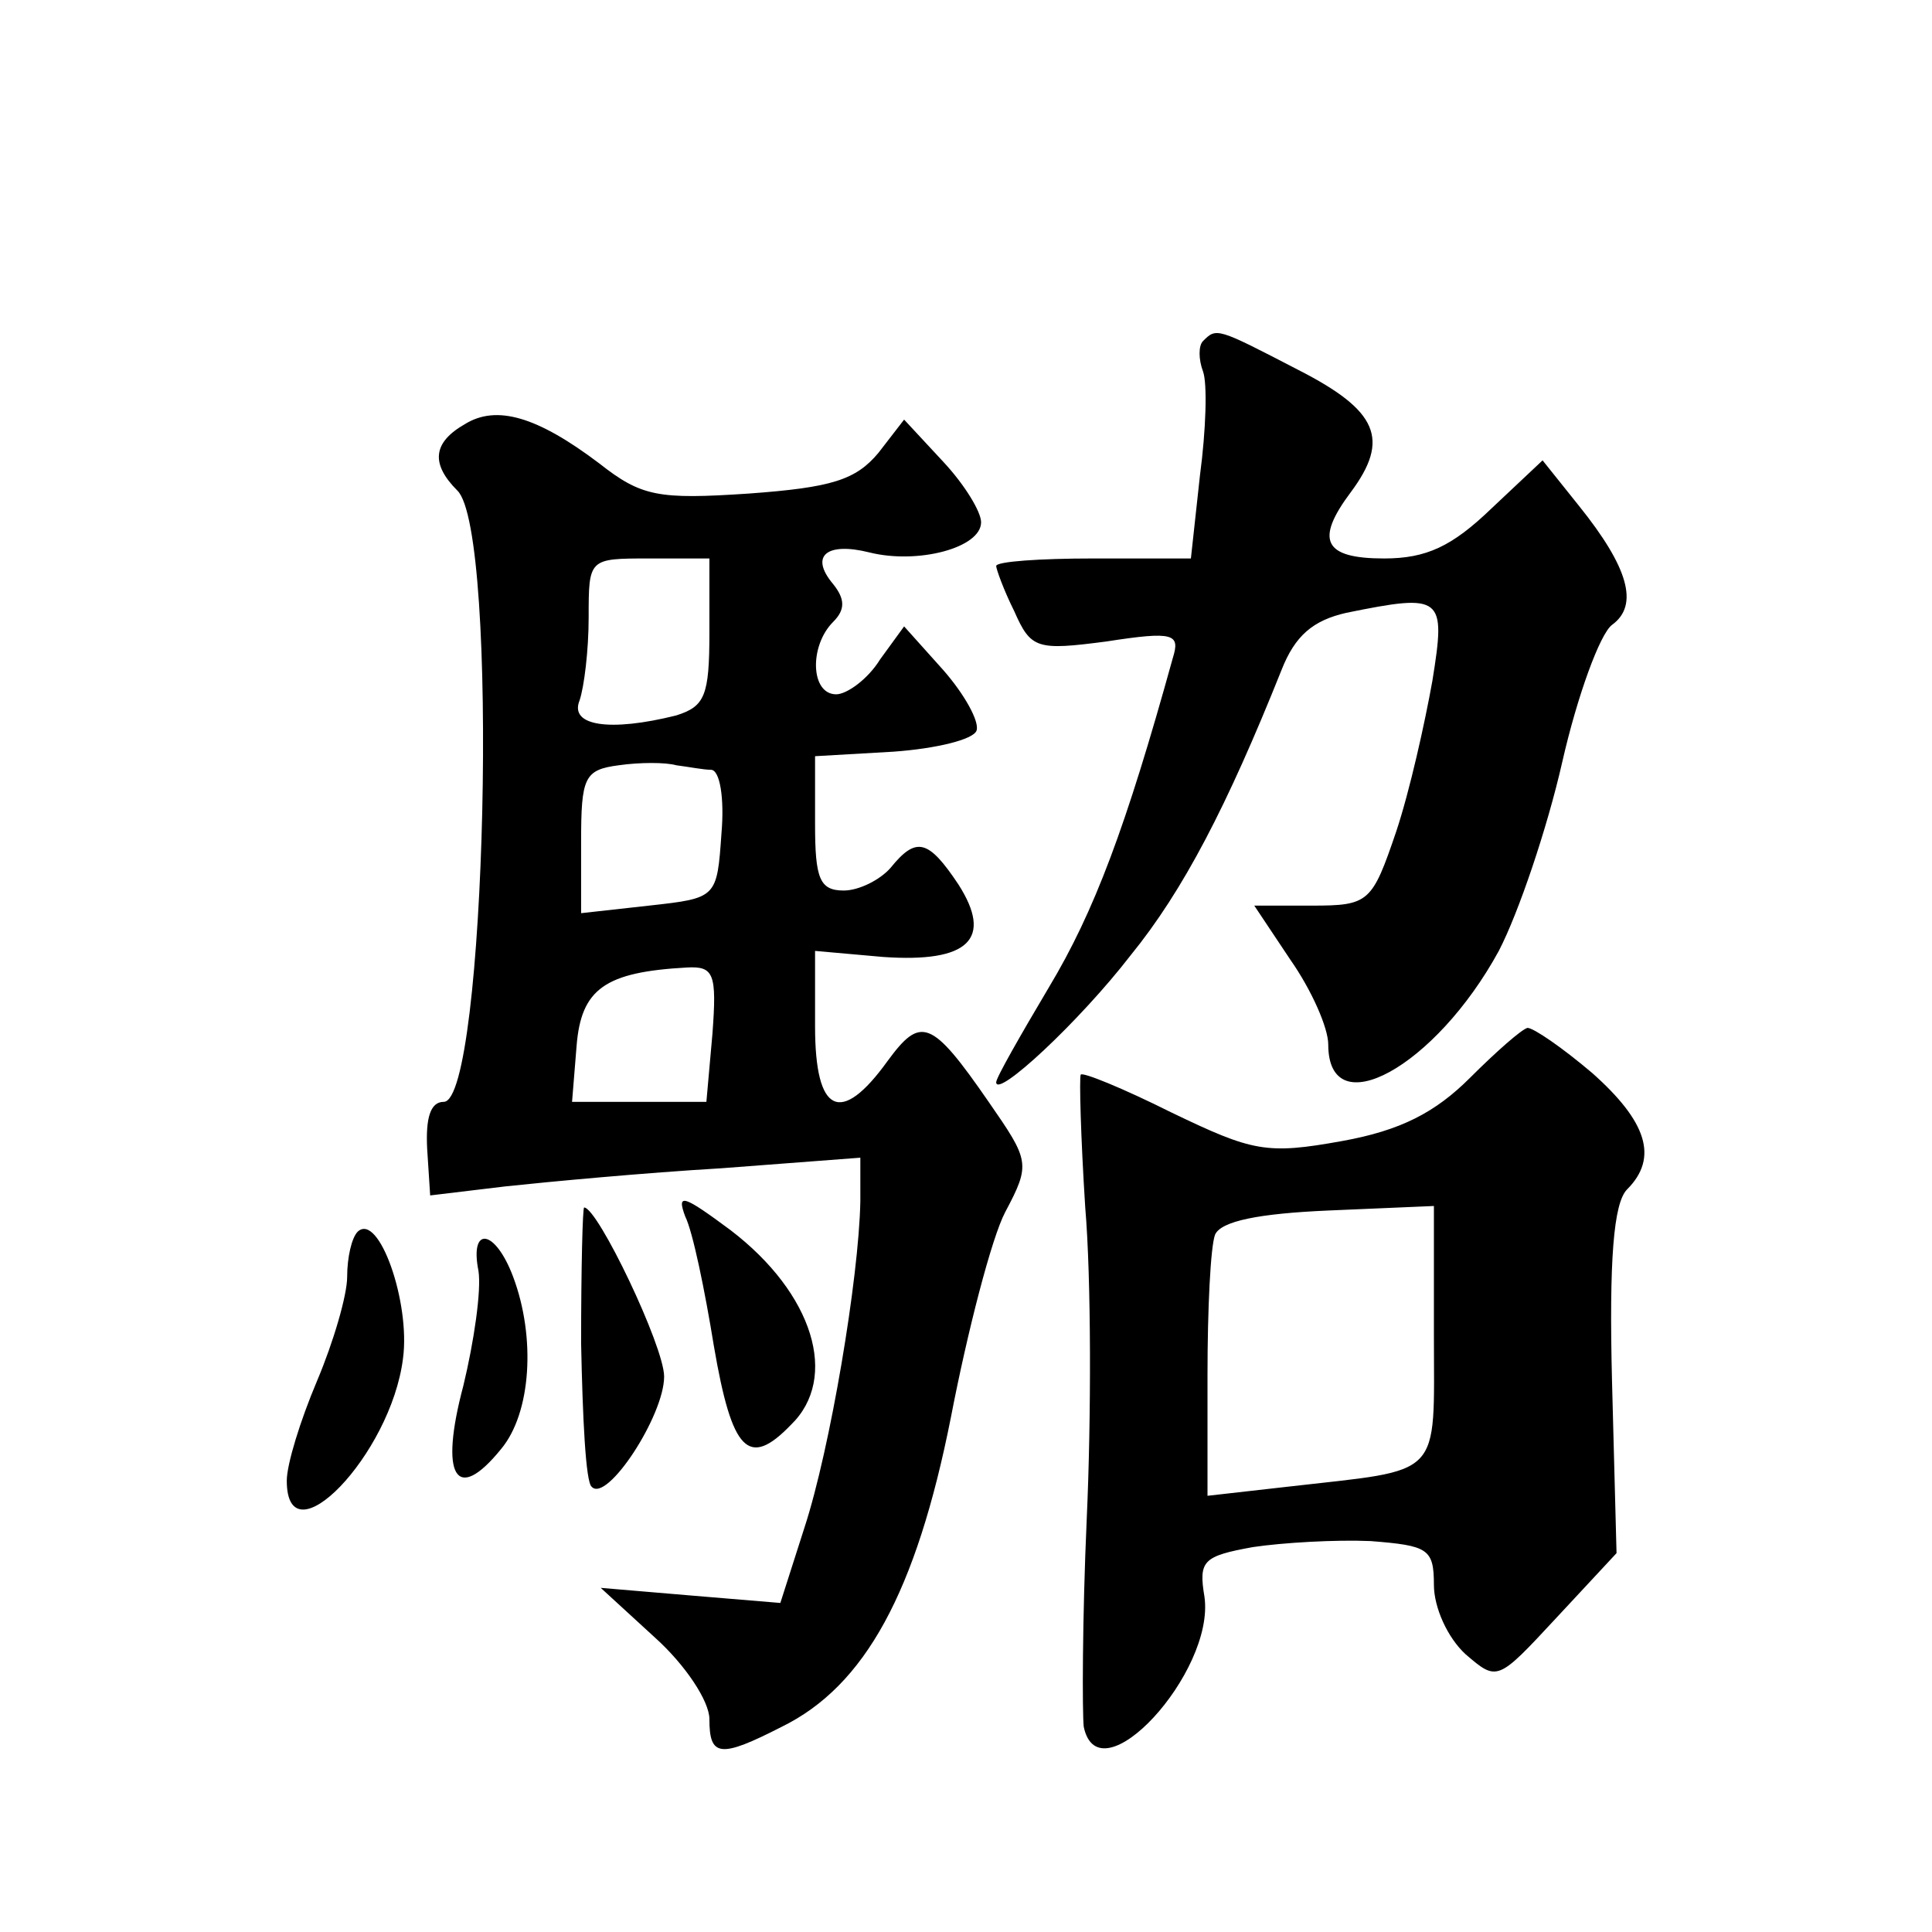 <?xml version="1.0" standalone="no"?>
<!DOCTYPE svg PUBLIC "-//W3C//DTD SVG 20010904//EN"
 "http://www.w3.org/TR/2001/REC-SVG-20010904/DTD/svg10.dtd">
<svg version="1.0" xmlns="http://www.w3.org/2000/svg"
 width="128pt" height="128pt" viewBox="0 0 128 128"
 preserveAspectRatio="xMidYMid meet">
<g transform="translate(0,128) scale(0.1,-0.1)"
fill="#0" stroke="none">
<path d="M797 1054 c-3 -3 -3 -12 0 -20 3 -8 2 -39 -2 -69 l-6 -55 -65 0 c-35 0
-64 -2 -64 -5 0 -2 5 -16 12 -30 11 -25 15 -26 61 -20 45 7 49 5 44 -11 -31 -112
-52 -168 -82 -218 -19 -32 -35 -60 -35 -63 0 -11 55 40 89 84 35 43 64 99 100 189
9 23 21 33 43 38 64 13 66 11 57 -45 -5 -28 -15 -73 -24 -100 -16 -47 -18 -49 -56
-49 l-38 0 24 -36 c14 -20 25 -45 25 -56 0 -54 71 -15 113 62 13 25 32 81 42 125
10 44 25 85 33 91 18 13 11 38 -22 79 l-24 30 -34 -32 c-26 -25 -43 -33 -71 -33
-40 0 -46 12 -22 44 26 35 18 54 -35 81 -54 28 -54 28 -63 19z M308 999 c-21 -12
-23 -26 -5 -44 28 -27 19 -405 -9 -405 -9 0 -12 -11 -11 -31 l2 -31 50 6 c28 3
92 9 143 12 l92 7 0 -29 c-1 -51 -20 -164 -37 -216 l-16 -50 -60 5 -59 5 36 -33
c20 -18 36 -42 36 -54 0 -25 7 -26 48 -5 55 27 89 89 112 205 11 57 27 119 36 136
17 32 16 34 -11 73 -38 55 -45 57 -67 27 -31 -43 -48 -35 -48 23 l0 50 45 -4 c57
-4 73 12 50 48 -20 30 -28 32 -45 11 -7 -8 -21 -15 -31 -15 -16 0 -19 8 -19 44
l0 45 52 3 c28 2 53 8 55 14 2 6 -8 24 -22 40 l-26 29 -16 -22 c-8 -13 -22 -23
-29 -23 -17 0 -18 32 -2 48 8 8 8 15 0 25 -16 19 -4 28 24 21 32 -8 74 3 74 20
0 7 -11 25 -25 40 l-26 28 -17 -22 c-15 -18 -31 -23 -86 -27 -60 -4 -71 -2 -99
20 -41 31 -68 39 -89 26z m162 -138 c0 -42 -3 -49 -22 -55 -44 -11 -71 -7 -64 10
3 9 6 33 6 55 0 39 0 39 40 39 l40 0 0 -49z m1 -91 c6 0 9 -19 7 -42 -3 -43 -3
-43 -48 -48 l-45 -5 0 47 c0 43 2 48 25 51 14 2 31 2 38 0 8 -1 18 -3 23 -3z m1
-175 l-4 -45 -45 0 -44 0 3 37 c3 38 19 49 73 52 18 1 20 -4 17 -44z M974 566 c-23
-23 -46 -35 -85 -42 -50 -9 -59 -7 -113 19 -32 16 -59 27 -60 25 -1 -2 0 -41 3
-88 4 -47 4 -140 1 -206 -3 -67 -3 -129 -2 -138 10 -48 87 36 80 86 -4 24 -1 27
32 33 20 3 55 5 78 4 38 -3 42 -5 42 -29 0 -15 9 -35 21 -46 21 -18 21 -18 60 24
l40 43 -3 114 c-2 80 1 118 10 127 21 21 13 45 -23 77 -20 17 -39 30 -43 30 -4
-1 -21 -16 -38 -33z m-24 -170 c0 -97 7 -89 -97 -101 l-53 -6 0 80 c0 44 2 85 5
93 4 9 29 14 75 16 l70 3 0 -85z M454 474 c5 -10 13 -49 19 -86 12 -70 23 -81 51
-52 32 31 15 87 -40 129 -31 23 -36 25 -30 9z M385 390 c1 -49 3 -92 7 -95 10 -11
48 47 48 73 0 20 -44 112 -53 112 -1 0 -2 -40 -2 -90z M237 464 c-4 -4 -7 -17 -7
-30 0 -12 -9 -43 -20 -69 -11 -26 -20 -55 -20 -66 0 -54 69 17 77 81 5 37 -16 97
-30 84z M317 438 c2 -13 -3 -47 -10 -76 -16 -60 -5 -79 25 -42 20 24 23 74 8 114
-12 32 -29 34 -23 4z"/>
</g>
</svg>

